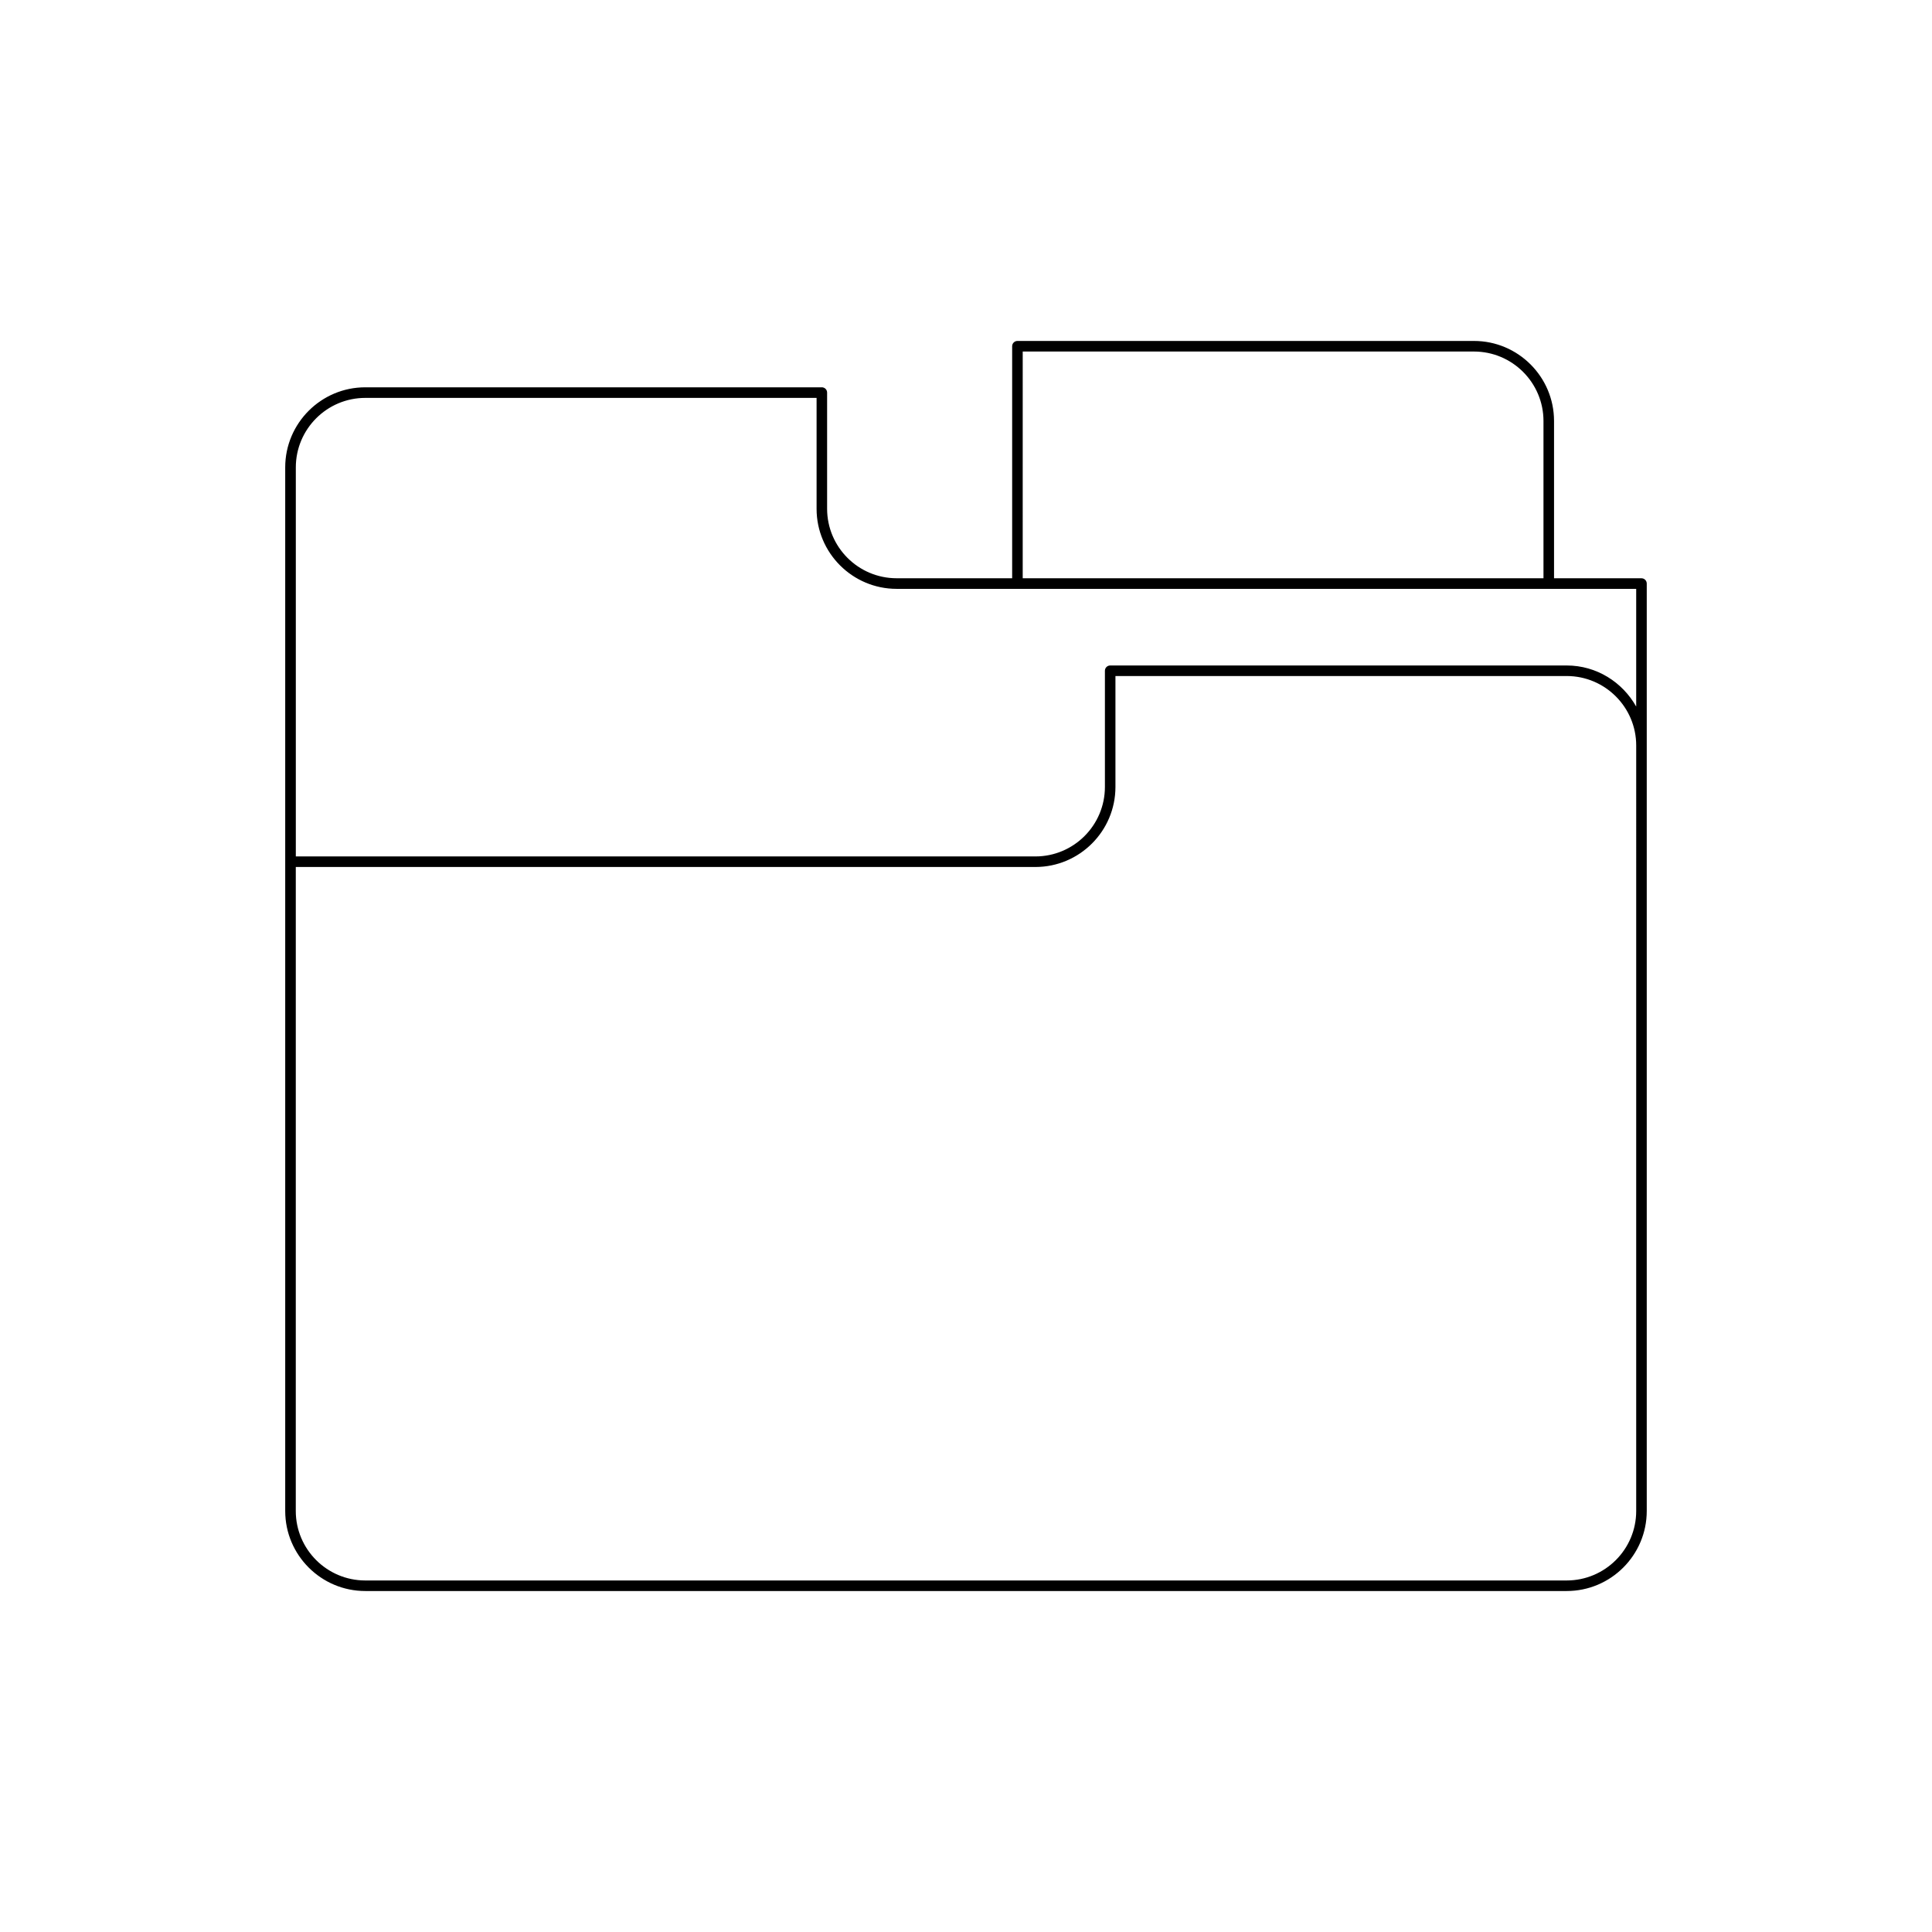 <?xml version="1.0" encoding="UTF-8"?>
<!-- Uploaded to: ICON Repo, www.svgrepo.com, Generator: ICON Repo Mixer Tools -->
<svg fill="#000000" width="800px" height="800px" version="1.1" viewBox="144 144 512 512" xmlns="http://www.w3.org/2000/svg">
 <path d="m361.79 246.64h-120.99c-11.699 0-21.215 9.516-21.215 21.215v276.57c0 11.691 9.516 21.211 21.215 21.211h318.39c11.699 0 21.215-9.516 21.215-21.211v-245.78c0-0.77-0.625-1.398-1.398-1.398h-23.172v-41.68c0-11.691-9.516-21.211-21.215-21.211h-120.99c-0.773 0-1.398 0.629-1.398 1.398v61.488h-30.621c-10.156 0-18.418-8.262-18.418-18.418v-30.789c0-0.77-0.629-1.398-1.402-1.398zm215.82 297.79c0 10.152-8.262 18.41-18.418 18.41h-318.39c-10.156 0-18.418-8.262-18.418-18.41l0.004-170.67h196c11.699 0 21.215-9.516 21.215-21.215v-29.391h119.59c10.156 0 18.418 8.262 18.418 18.41zm-162.58-307.27h119.59c10.156 0 18.418 8.262 18.418 18.41v41.68h-138.01zm-33.422 62.891h196v31.195c-3.641-6.461-10.488-10.887-18.418-10.887h-120.98c-0.773 0-1.398 0.629-1.398 1.398v30.789c0 10.156-8.262 18.418-18.418 18.418h-196v-103.1c0-10.156 8.262-18.418 18.418-18.418h119.59v29.391c-0.004 11.695 9.516 21.215 21.211 21.215z"/>
</svg>